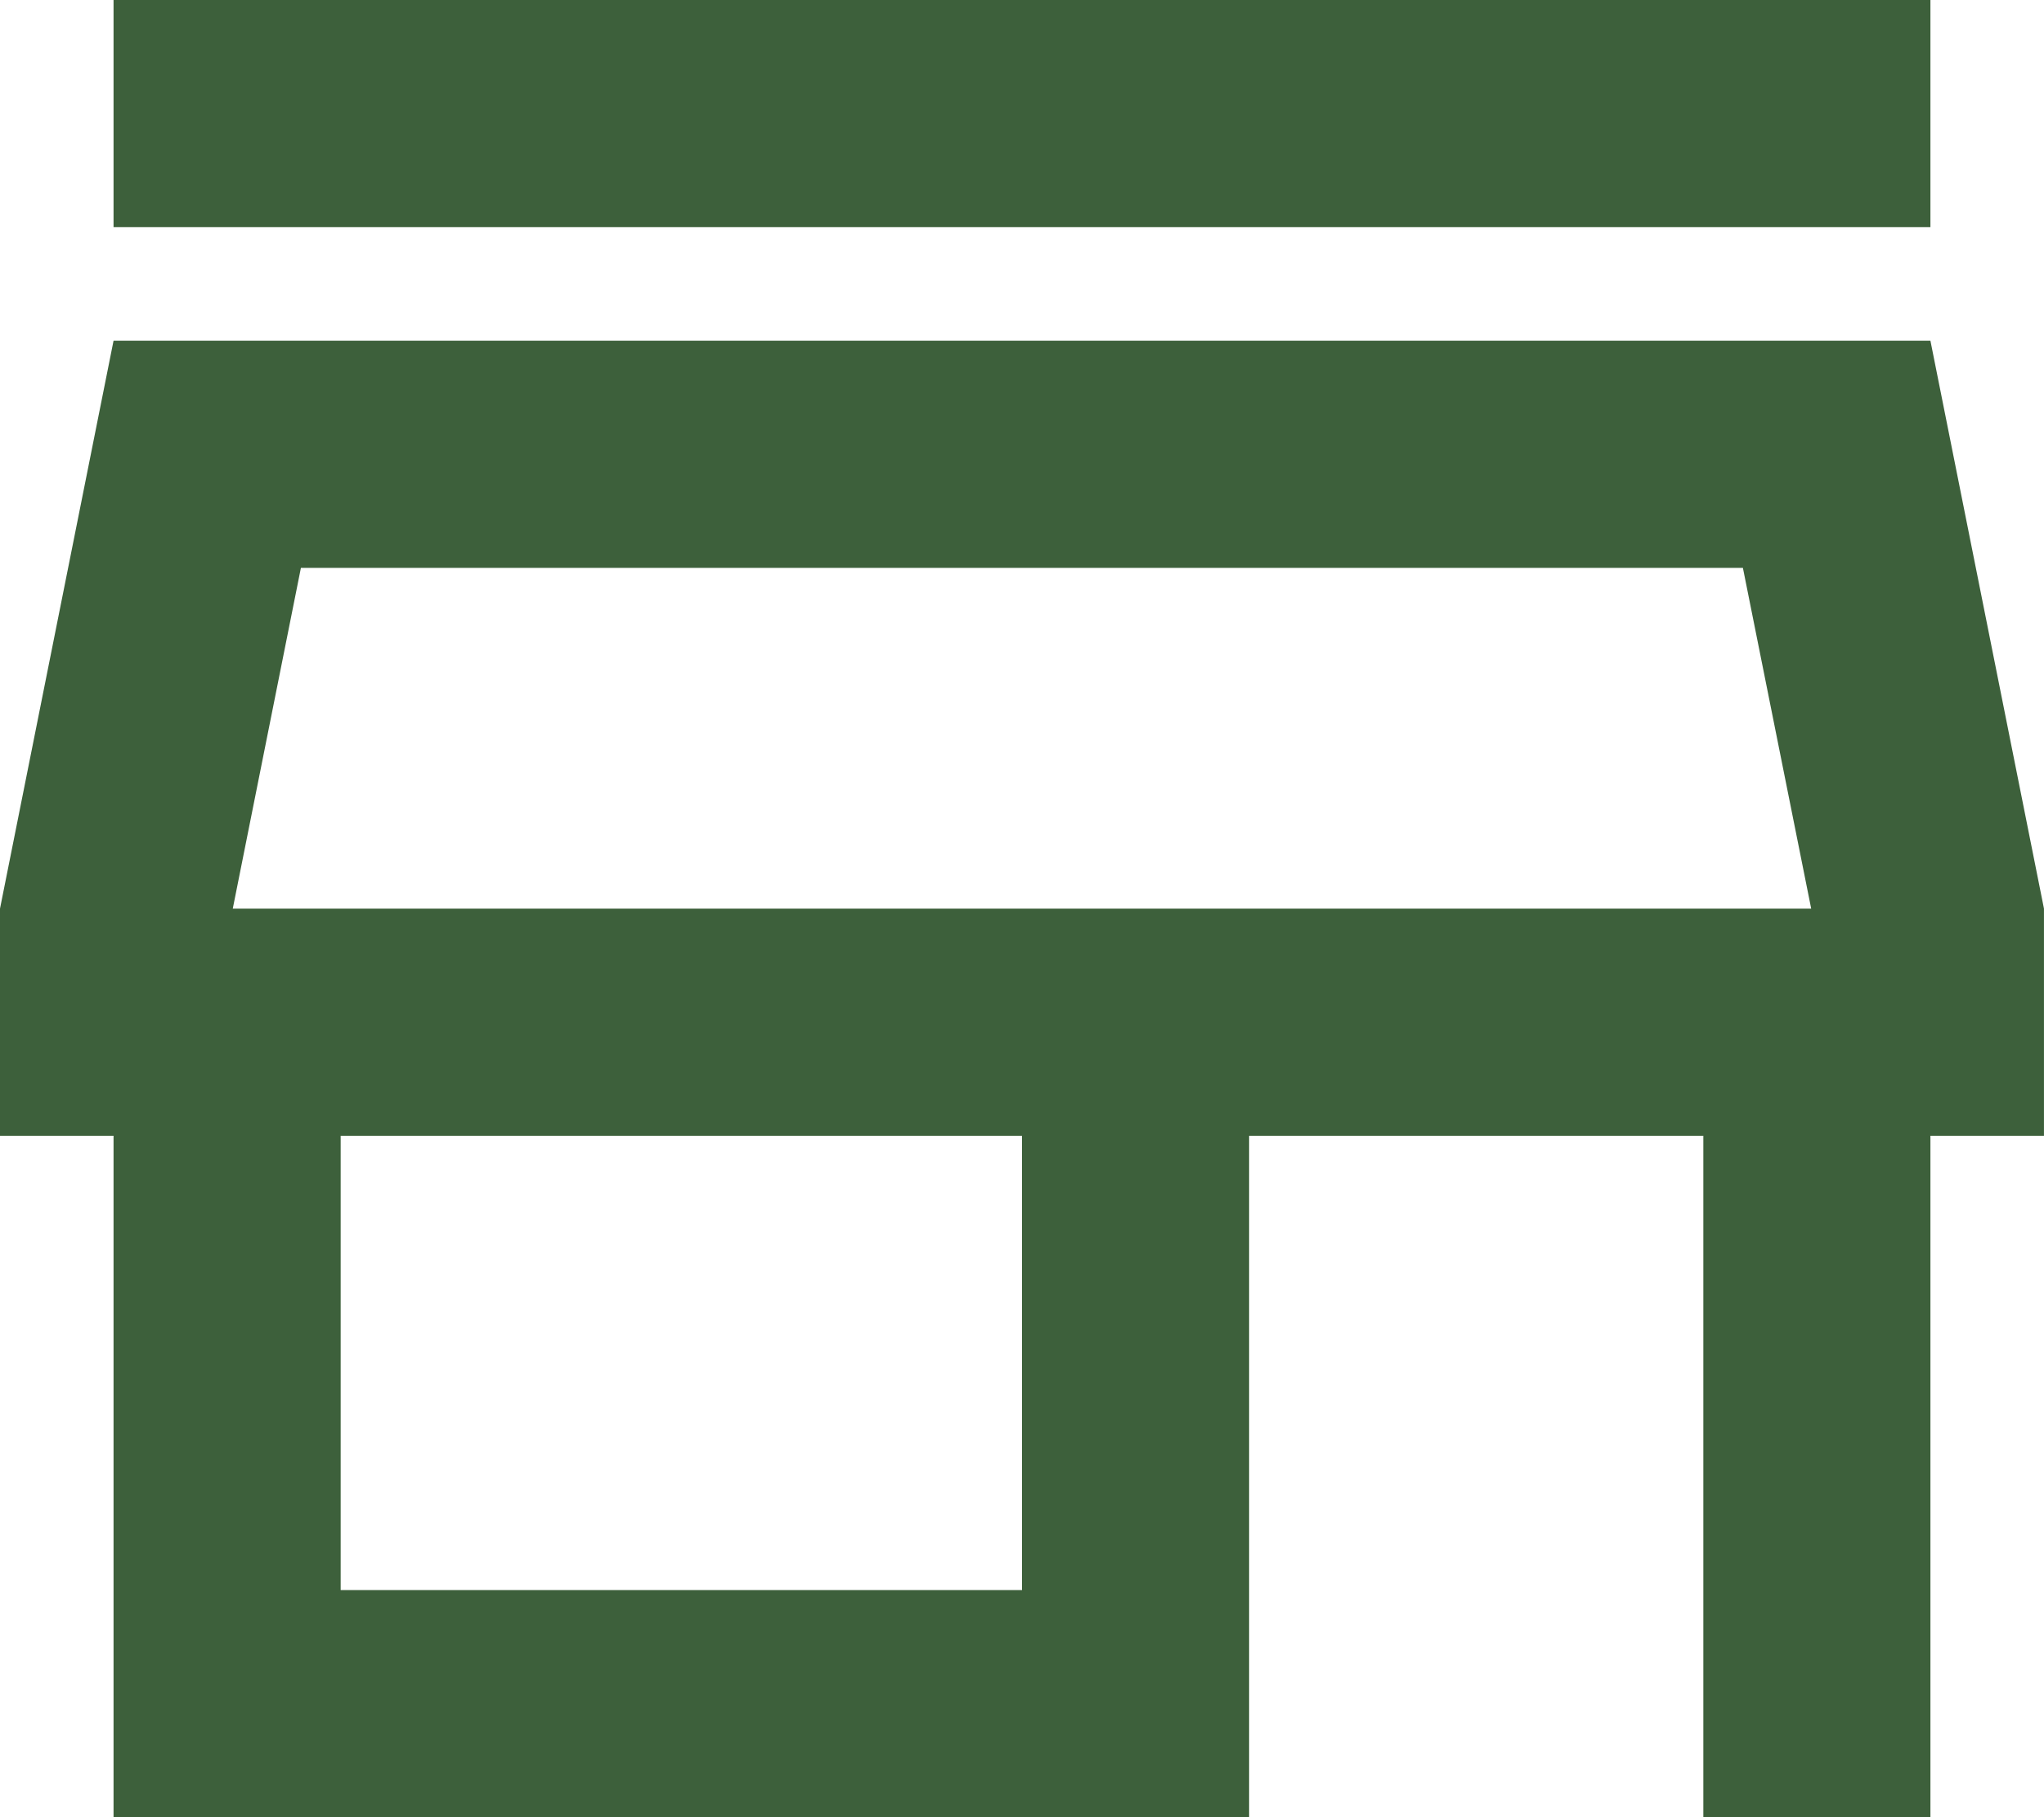 <svg xmlns="http://www.w3.org/2000/svg" width="53.88" height="47.893" viewBox="0 0 53.88 47.893">
  <path id="store_FILL0_wght400_GRAD0_opsz24" d="M122.993-794.013V-800h47.893v5.987Zm0,41.907v-17.96H120v-5.987l2.993-14.967h47.893l2.993,14.967v5.987h-2.993v17.96H164.9v-17.96H152.927v17.96Zm5.987-5.987h17.96v-11.973H128.98Zm-2.844-17.96h0Zm0,0h41.607l-1.8-8.98H127.932Z" transform="translate(-120 800)" fill="#3d603b"/>
</svg>
